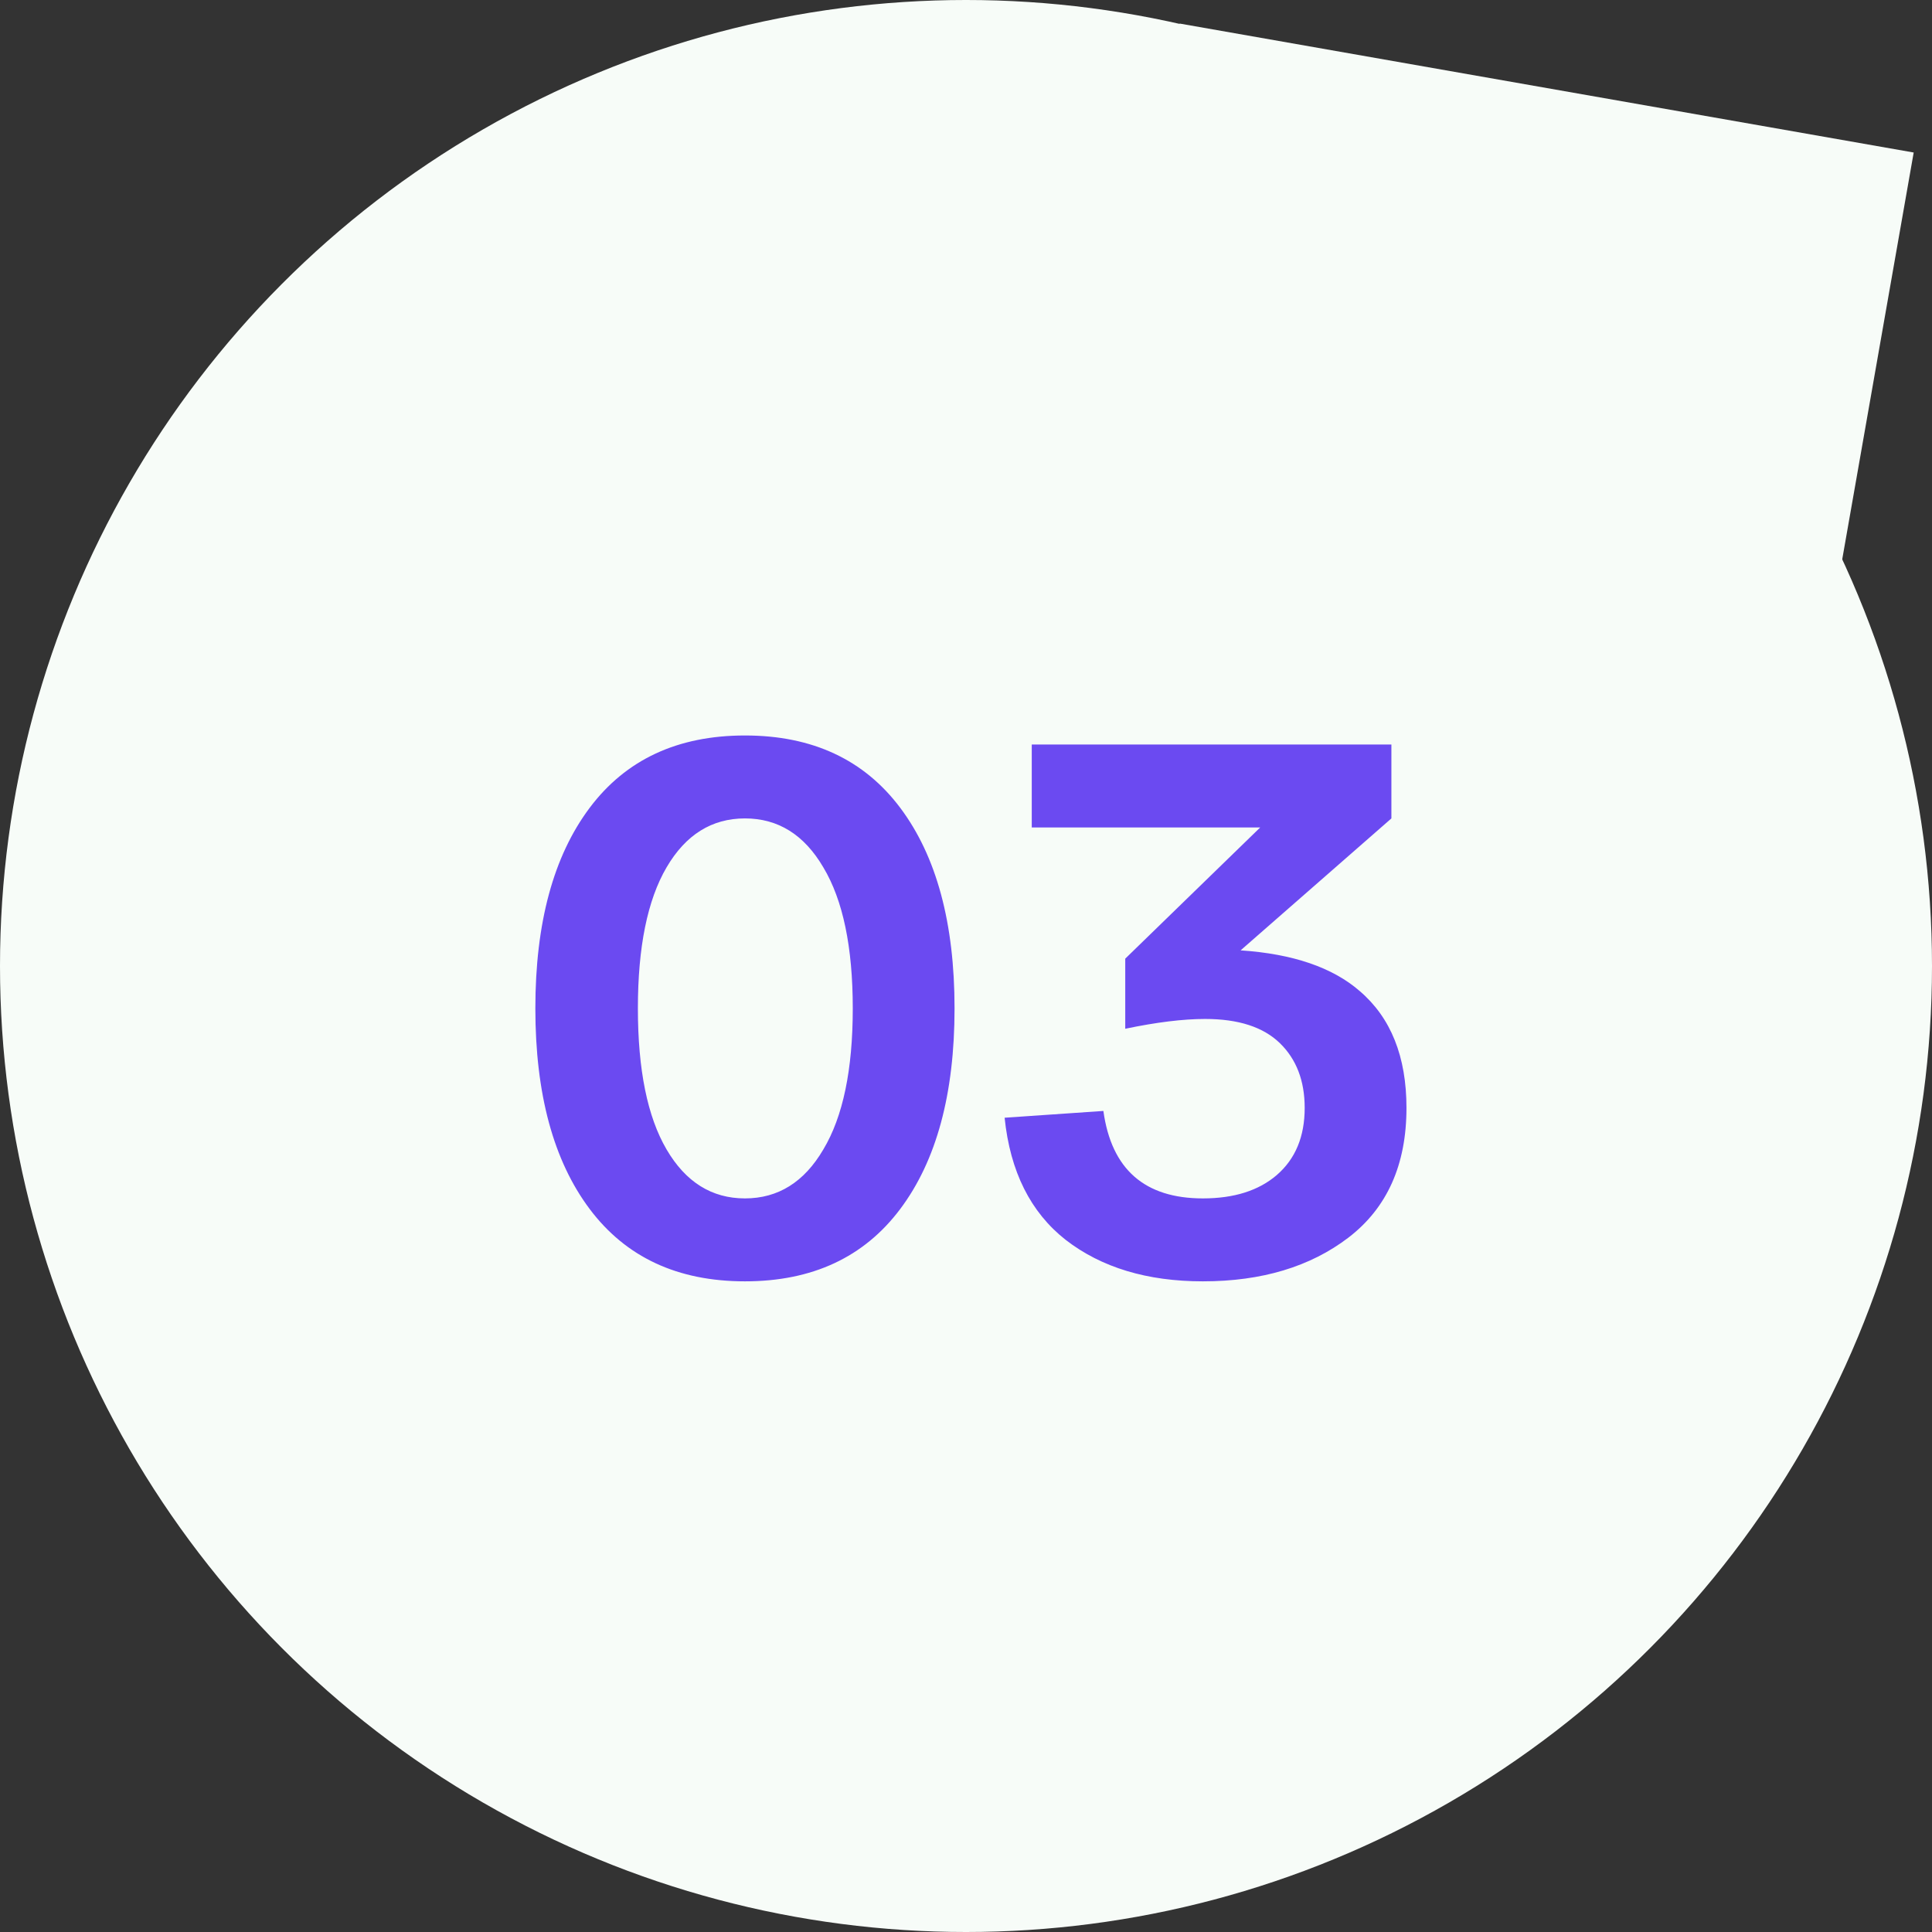 <?xml version="1.0" encoding="UTF-8"?> <svg xmlns="http://www.w3.org/2000/svg" width="82" height="82" viewBox="0 0 82 82" fill="none"><rect x="0" y="0" width="82" height="82" fill="#333333" stroke="none"/> <circle cx="41" cy="41" r="41" fill="#F7FCF8"></circle> <path d="M25.026 51.312C23.49 49.264 22.722 46.427 22.722 42.8C22.722 39.173 23.49 36.336 25.026 34.288C26.562 32.24 28.759 31.216 31.618 31.216C34.477 31.216 36.674 32.24 38.21 34.288C39.746 36.336 40.514 39.173 40.514 42.8C40.514 46.427 39.746 49.264 38.21 51.312C36.674 53.36 34.477 54.384 31.618 54.384C28.759 54.384 26.562 53.36 25.026 51.312ZM28.29 36.816C27.479 38.203 27.074 40.197 27.074 42.8C27.074 45.403 27.479 47.397 28.29 48.784C29.101 50.171 30.21 50.864 31.618 50.864C33.026 50.864 34.135 50.171 34.946 48.784C35.778 47.397 36.194 45.403 36.194 42.8C36.194 40.197 35.778 38.203 34.946 36.816C34.135 35.429 33.026 34.736 31.618 34.736C30.21 34.736 29.101 35.429 28.29 36.816ZM57.711 42.064C59.034 43.195 59.695 44.848 59.695 47.024C59.695 49.435 58.874 51.269 57.231 52.528C55.61 53.765 53.551 54.384 51.055 54.384C48.687 54.384 46.746 53.797 45.231 52.624C43.738 51.451 42.874 49.723 42.639 47.44L46.831 47.152C47.173 49.627 48.581 50.864 51.055 50.864C52.378 50.864 53.423 50.533 54.191 49.872C54.981 49.189 55.375 48.24 55.375 47.024C55.375 45.872 55.023 44.955 54.319 44.272C53.615 43.589 52.559 43.248 51.151 43.248C50.213 43.248 49.082 43.387 47.759 43.664V40.688L53.487 35.12H43.791V31.6H59.055V34.736L52.655 40.336C54.874 40.485 56.559 41.061 57.711 42.064Z" fill="#6B4AF1"></path> <rect x="50.068" y="1" width="31.632" height="23.511" transform="rotate(9.964 50.068 1)" fill="#F7FCF8"></rect> </svg> 